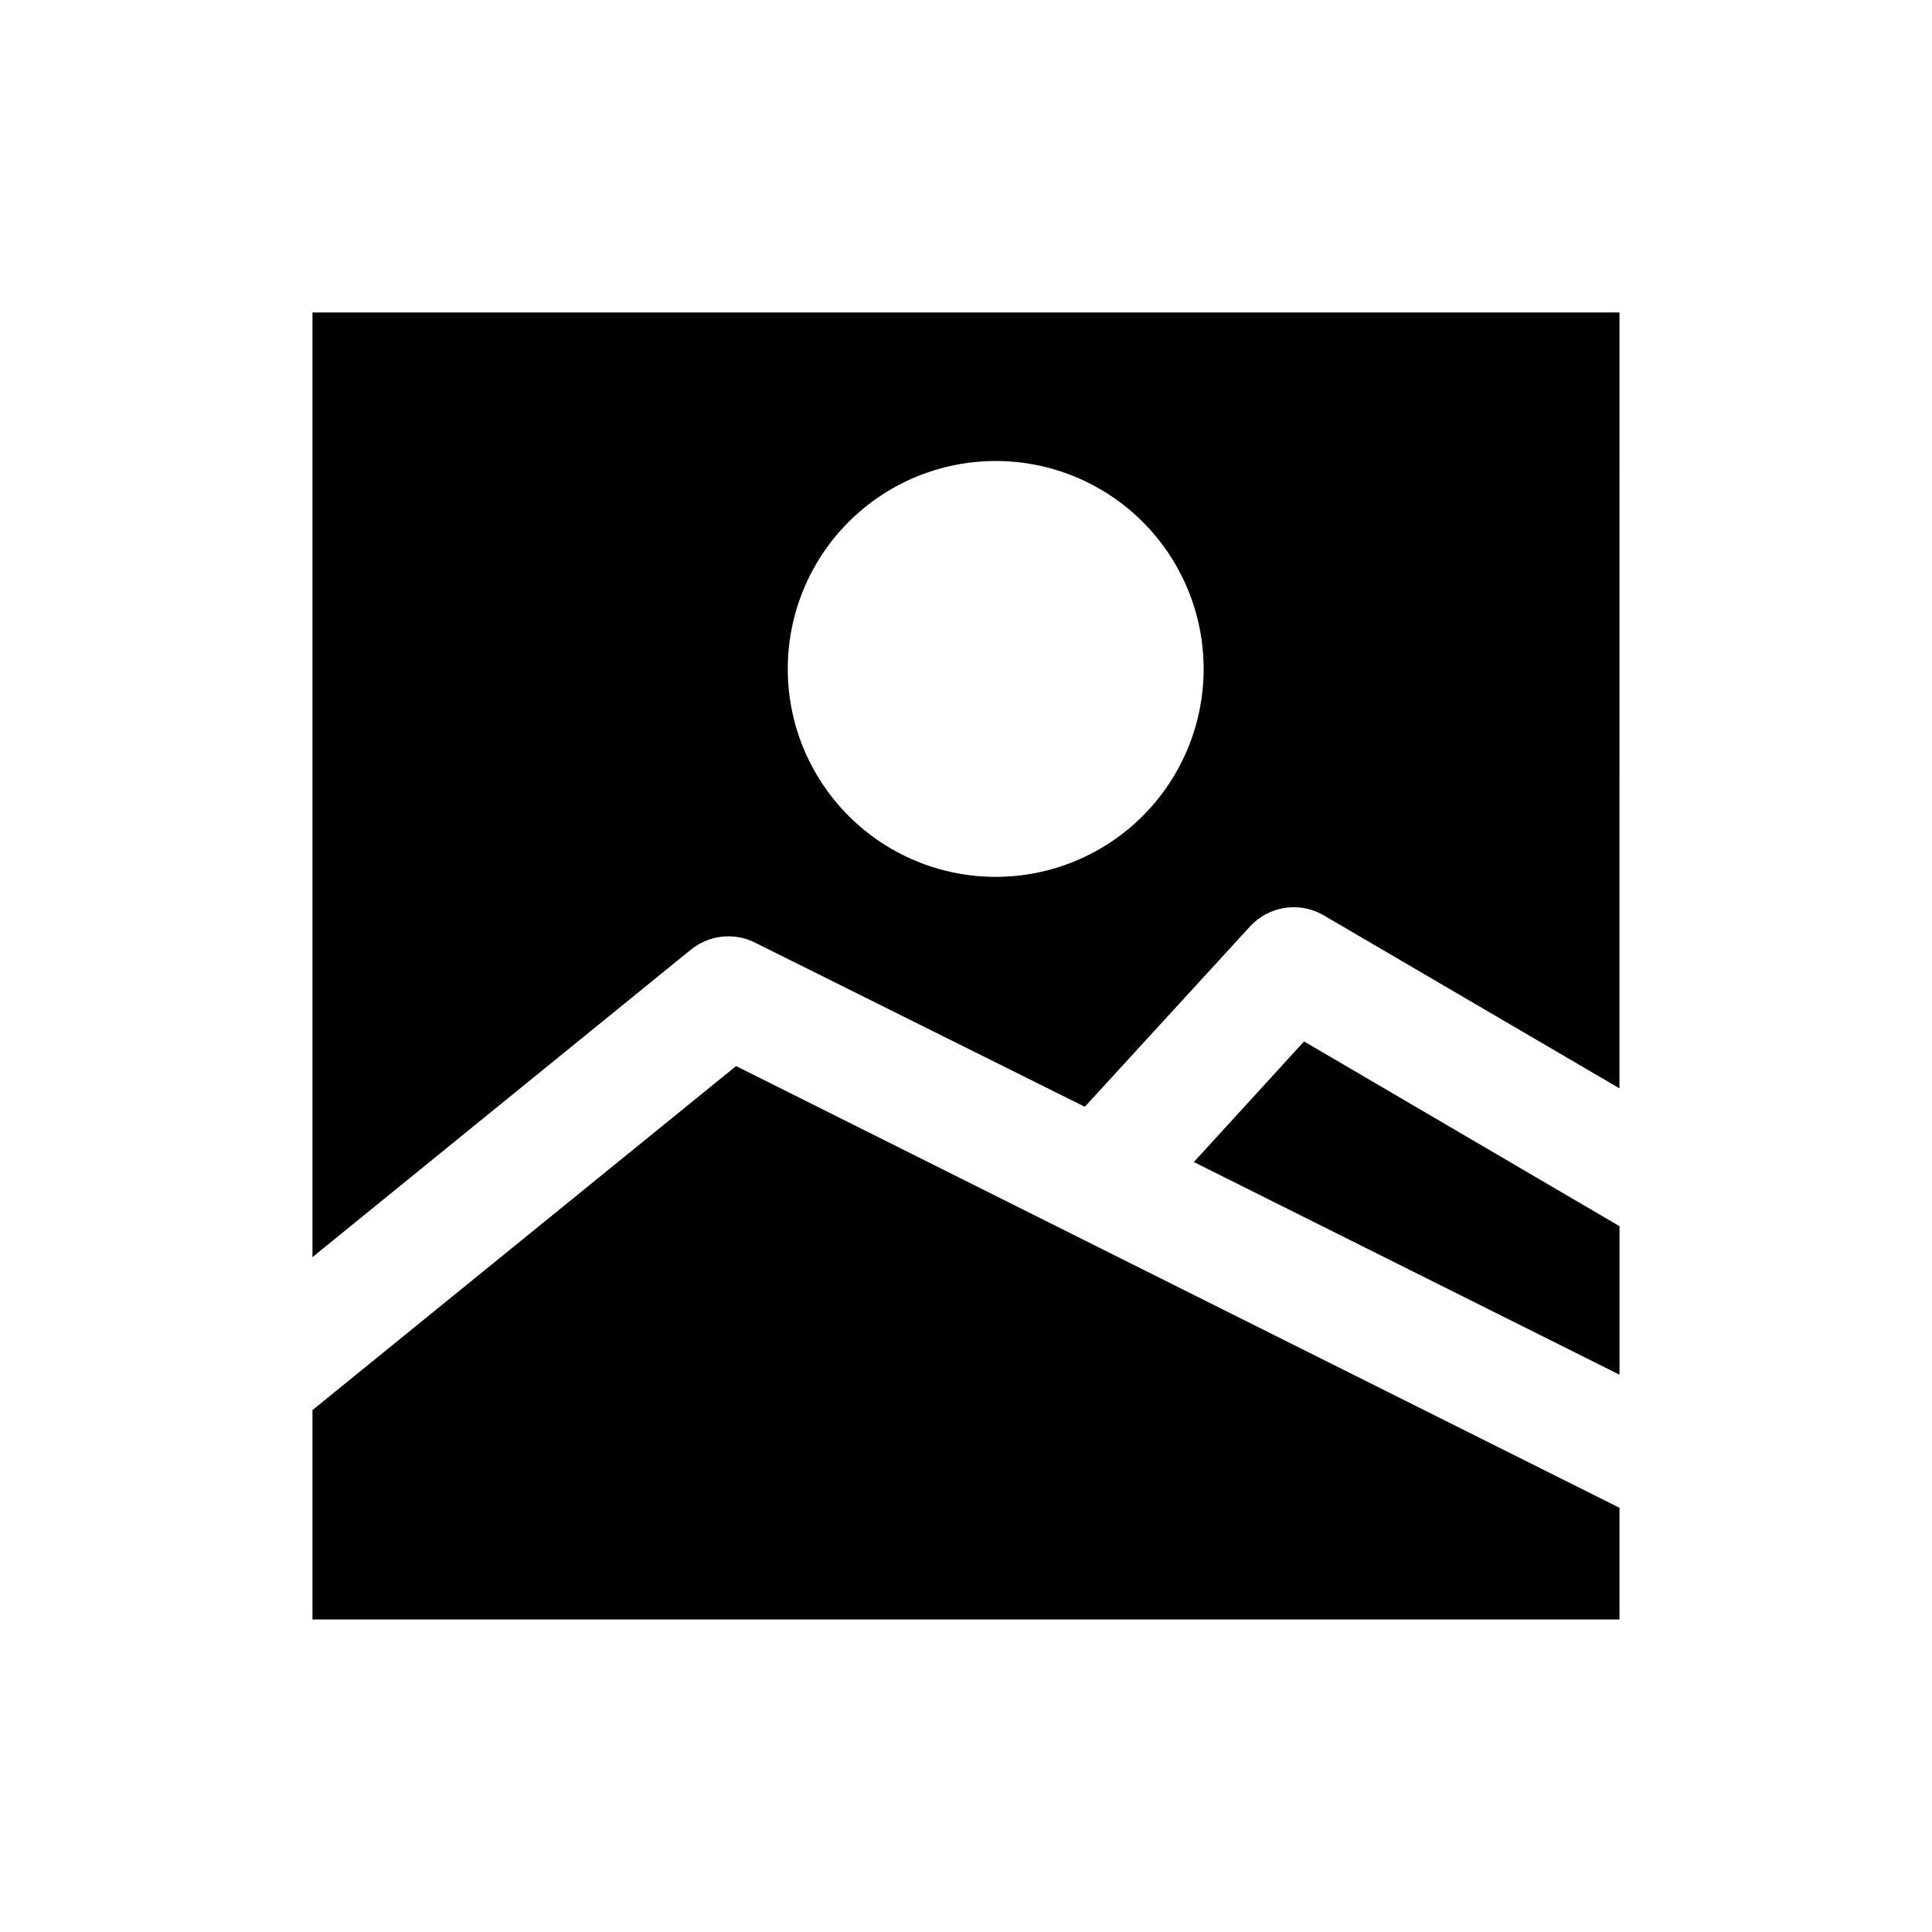 <?xml version="1.0" encoding="UTF-8"?>
<!-- Uploaded to: SVG Repo, www.svgrepo.com, Generator: SVG Repo Mixer Tools -->
<svg fill="#000000" width="800px" height="800px" version="1.1" viewBox="144 144 512 512" xmlns="http://www.w3.org/2000/svg">
 <g>
  <path d="m226.81 477.14 100.29-81.477c2.34-1.902 5.184-3.094 8.184-3.43 3-0.336 6.035 0.199 8.738 1.543l87.461 43.531 43.926-47.941c2.394-2.539 5.562-4.211 9.012-4.754 3.449-0.539 6.981 0.078 10.035 1.762l78.719 46.051 0.004-205.62h-346.37zm181.06-210.97c14.613 0 28.629 5.805 38.965 16.137 10.332 10.336 16.141 24.352 16.141 38.965 0 14.617-5.809 28.633-16.141 38.965-10.336 10.336-24.352 16.141-38.965 16.141-14.613 0-28.633-5.805-38.965-16.141-10.336-10.332-16.141-24.348-16.141-38.965 0-14.613 5.805-28.629 16.141-38.965 10.332-10.332 24.352-16.137 38.965-16.137z"/>
  <path d="m460.38 451.95 112.81 56.363v-39.359l-83.602-48.965z"/>
  <path d="m226.81 517.68v55.5h346.37v-29.598l-234.11-117.06z"/>
 </g>
</svg>